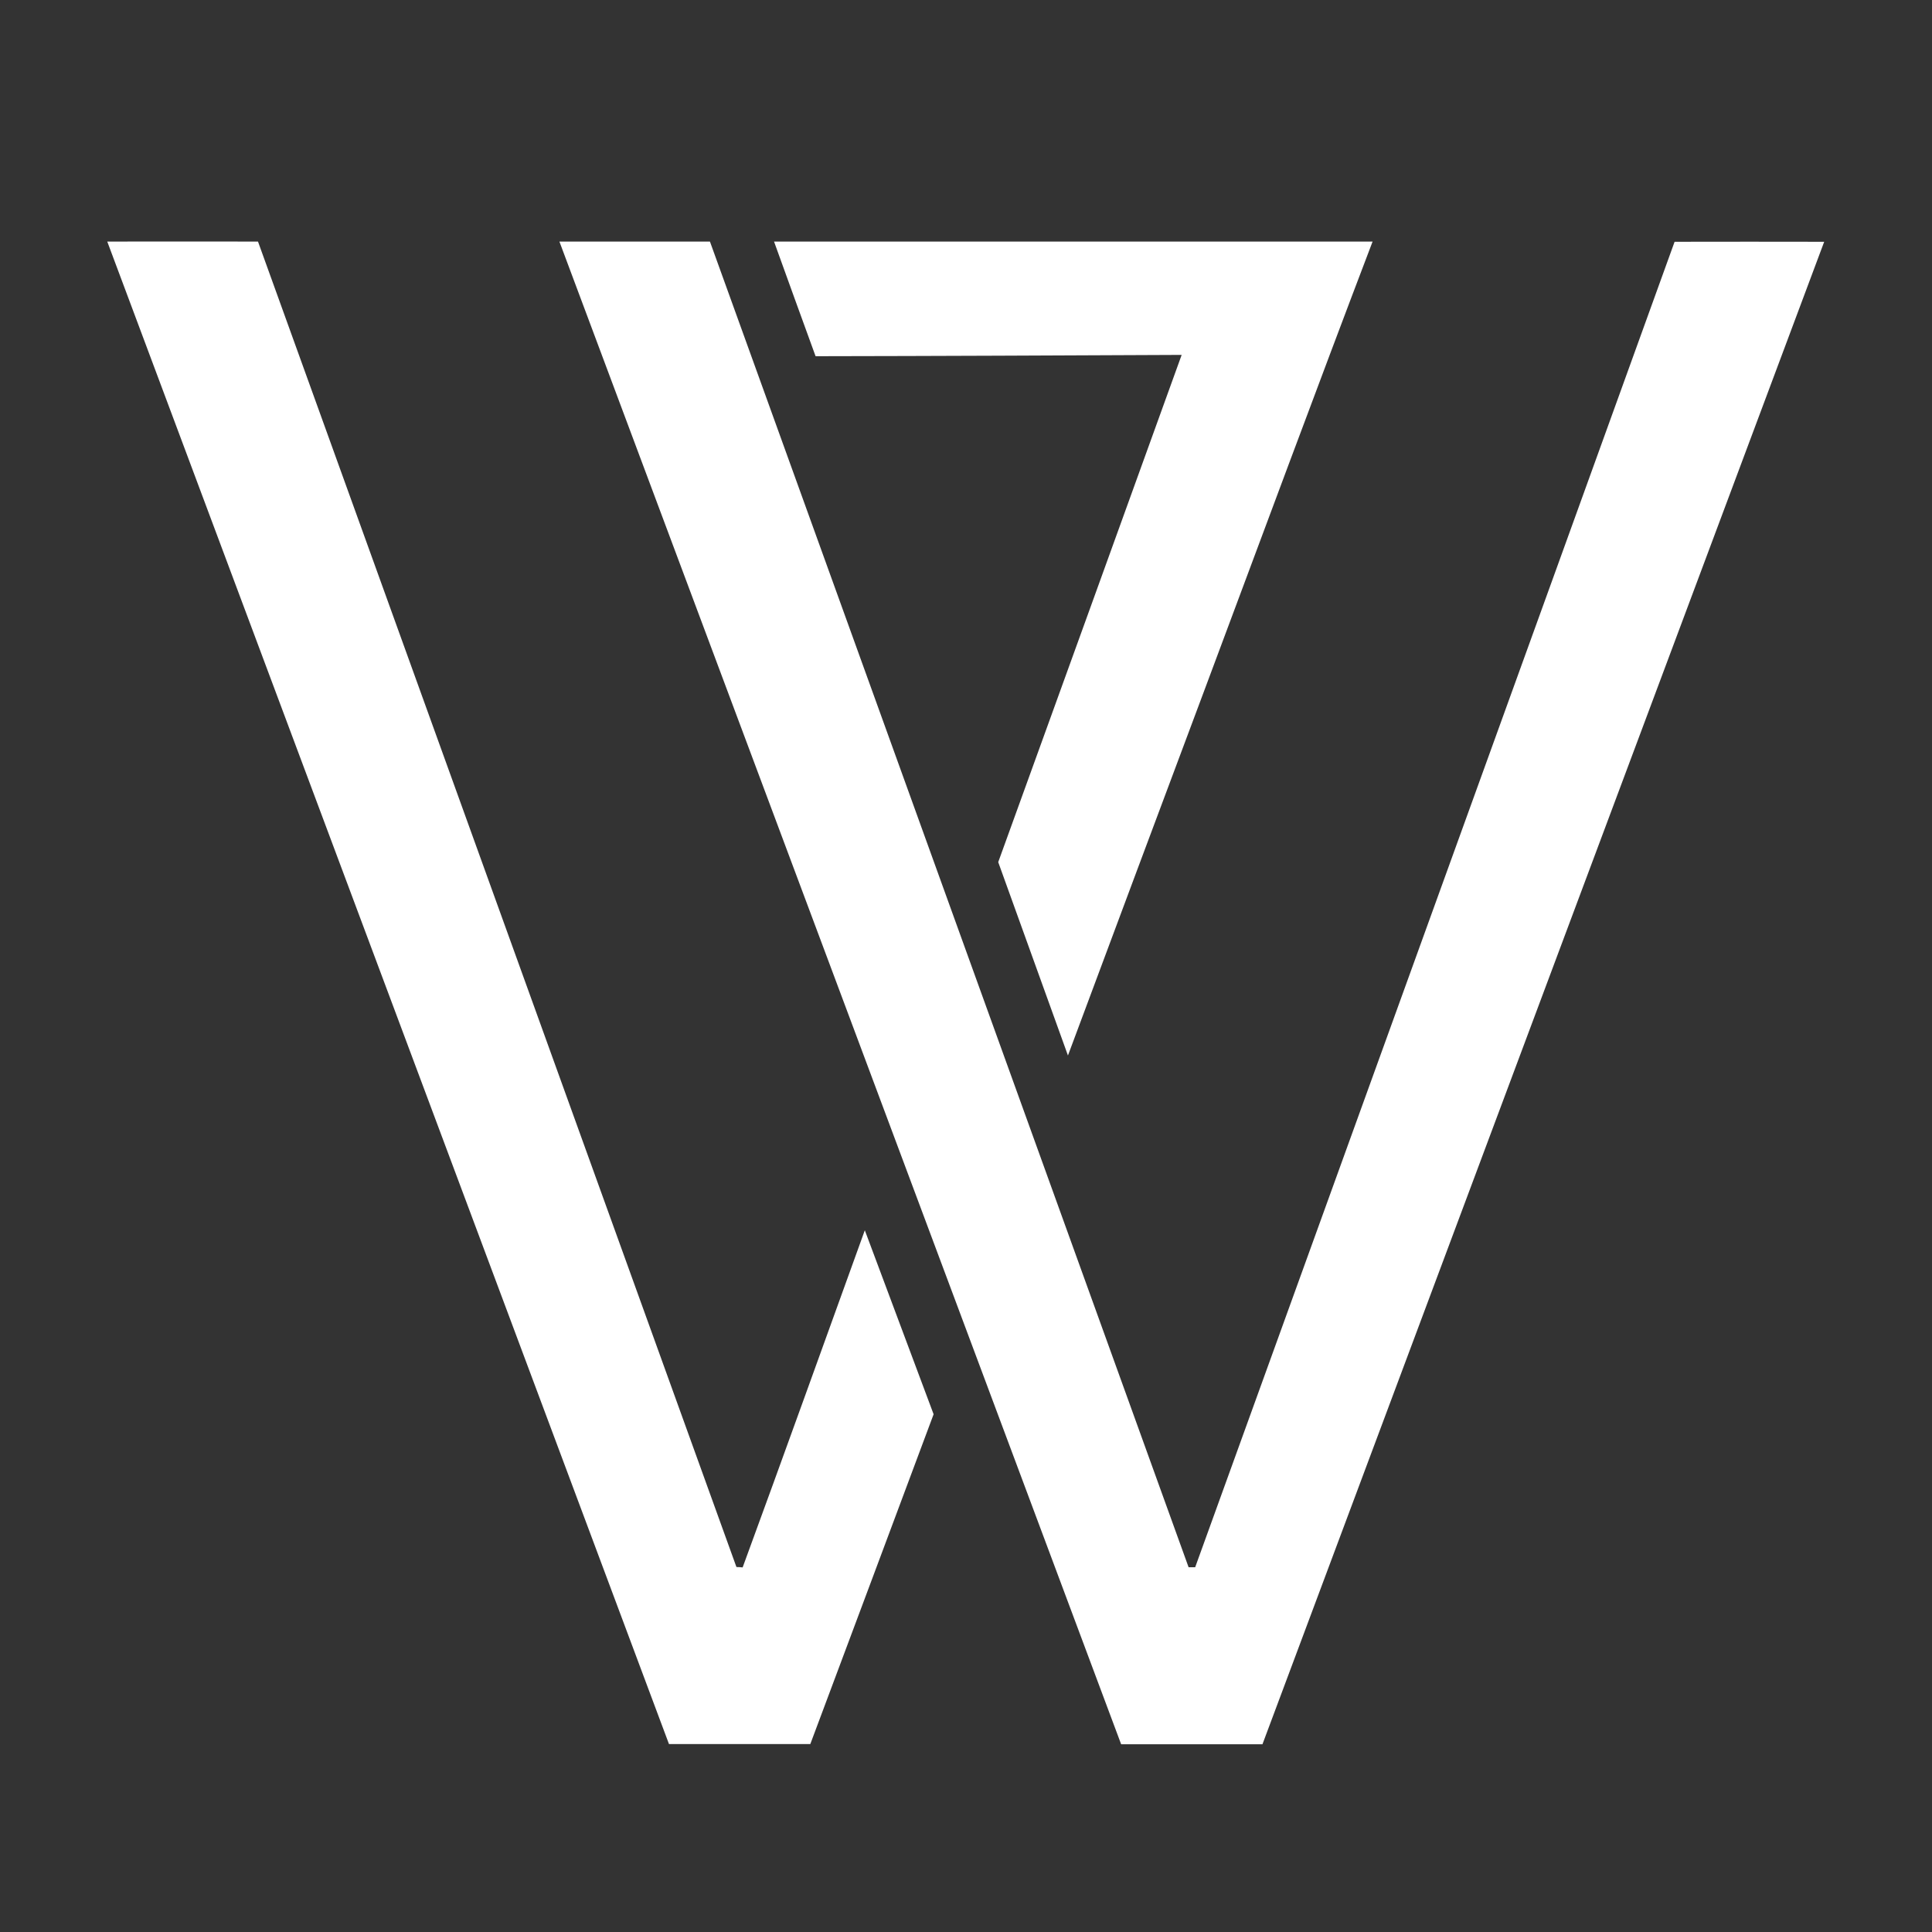 <svg width="56" height="56" viewBox="0 0 56 56" fill="none" xmlns="http://www.w3.org/2000/svg">
<rect x="0" y="0" width="56" height="56" fill="#333333" stroke="none"/>
<path d="M3.109 7.002C4.564 7.002 6.024 6.997 7.478 7.002C12.097 19.809 16.727 32.615 21.346 45.421C21.39 45.421 21.483 45.427 21.526 45.432C22.719 42.18 23.89 38.917 25.067 35.66C25.732 37.436 26.396 39.217 27.061 40.993C25.873 44.179 24.68 47.366 23.487 50.553C22.12 50.553 20.758 50.553 19.391 50.553C13.966 36.041 8.54 21.519 3.109 7.002ZM16.215 7.002C17.67 7.002 19.124 7.002 20.578 7.002C25.203 19.809 29.828 32.62 34.452 45.427C34.501 45.427 34.594 45.427 34.643 45.427C39.273 32.62 43.914 19.814 48.539 7.008C49.982 7.002 51.431 7.008 52.875 7.008C47.449 21.525 42.019 36.036 36.593 50.558C35.226 50.558 33.864 50.558 32.497 50.558C27.072 36.041 21.646 21.519 16.215 7.002ZM22.436 7.002C28.221 7.002 34.006 7.002 39.785 7.002C38.146 11.306 36.55 15.62 34.937 19.934C33.608 23.485 32.279 27.037 30.955 30.594C30.285 28.726 29.604 26.857 28.934 24.989C30.71 20.087 32.48 15.19 34.251 10.287C30.716 10.303 27.175 10.32 23.64 10.325C23.237 9.219 22.834 8.108 22.436 7.002Z" fill="white"/>
</svg>
